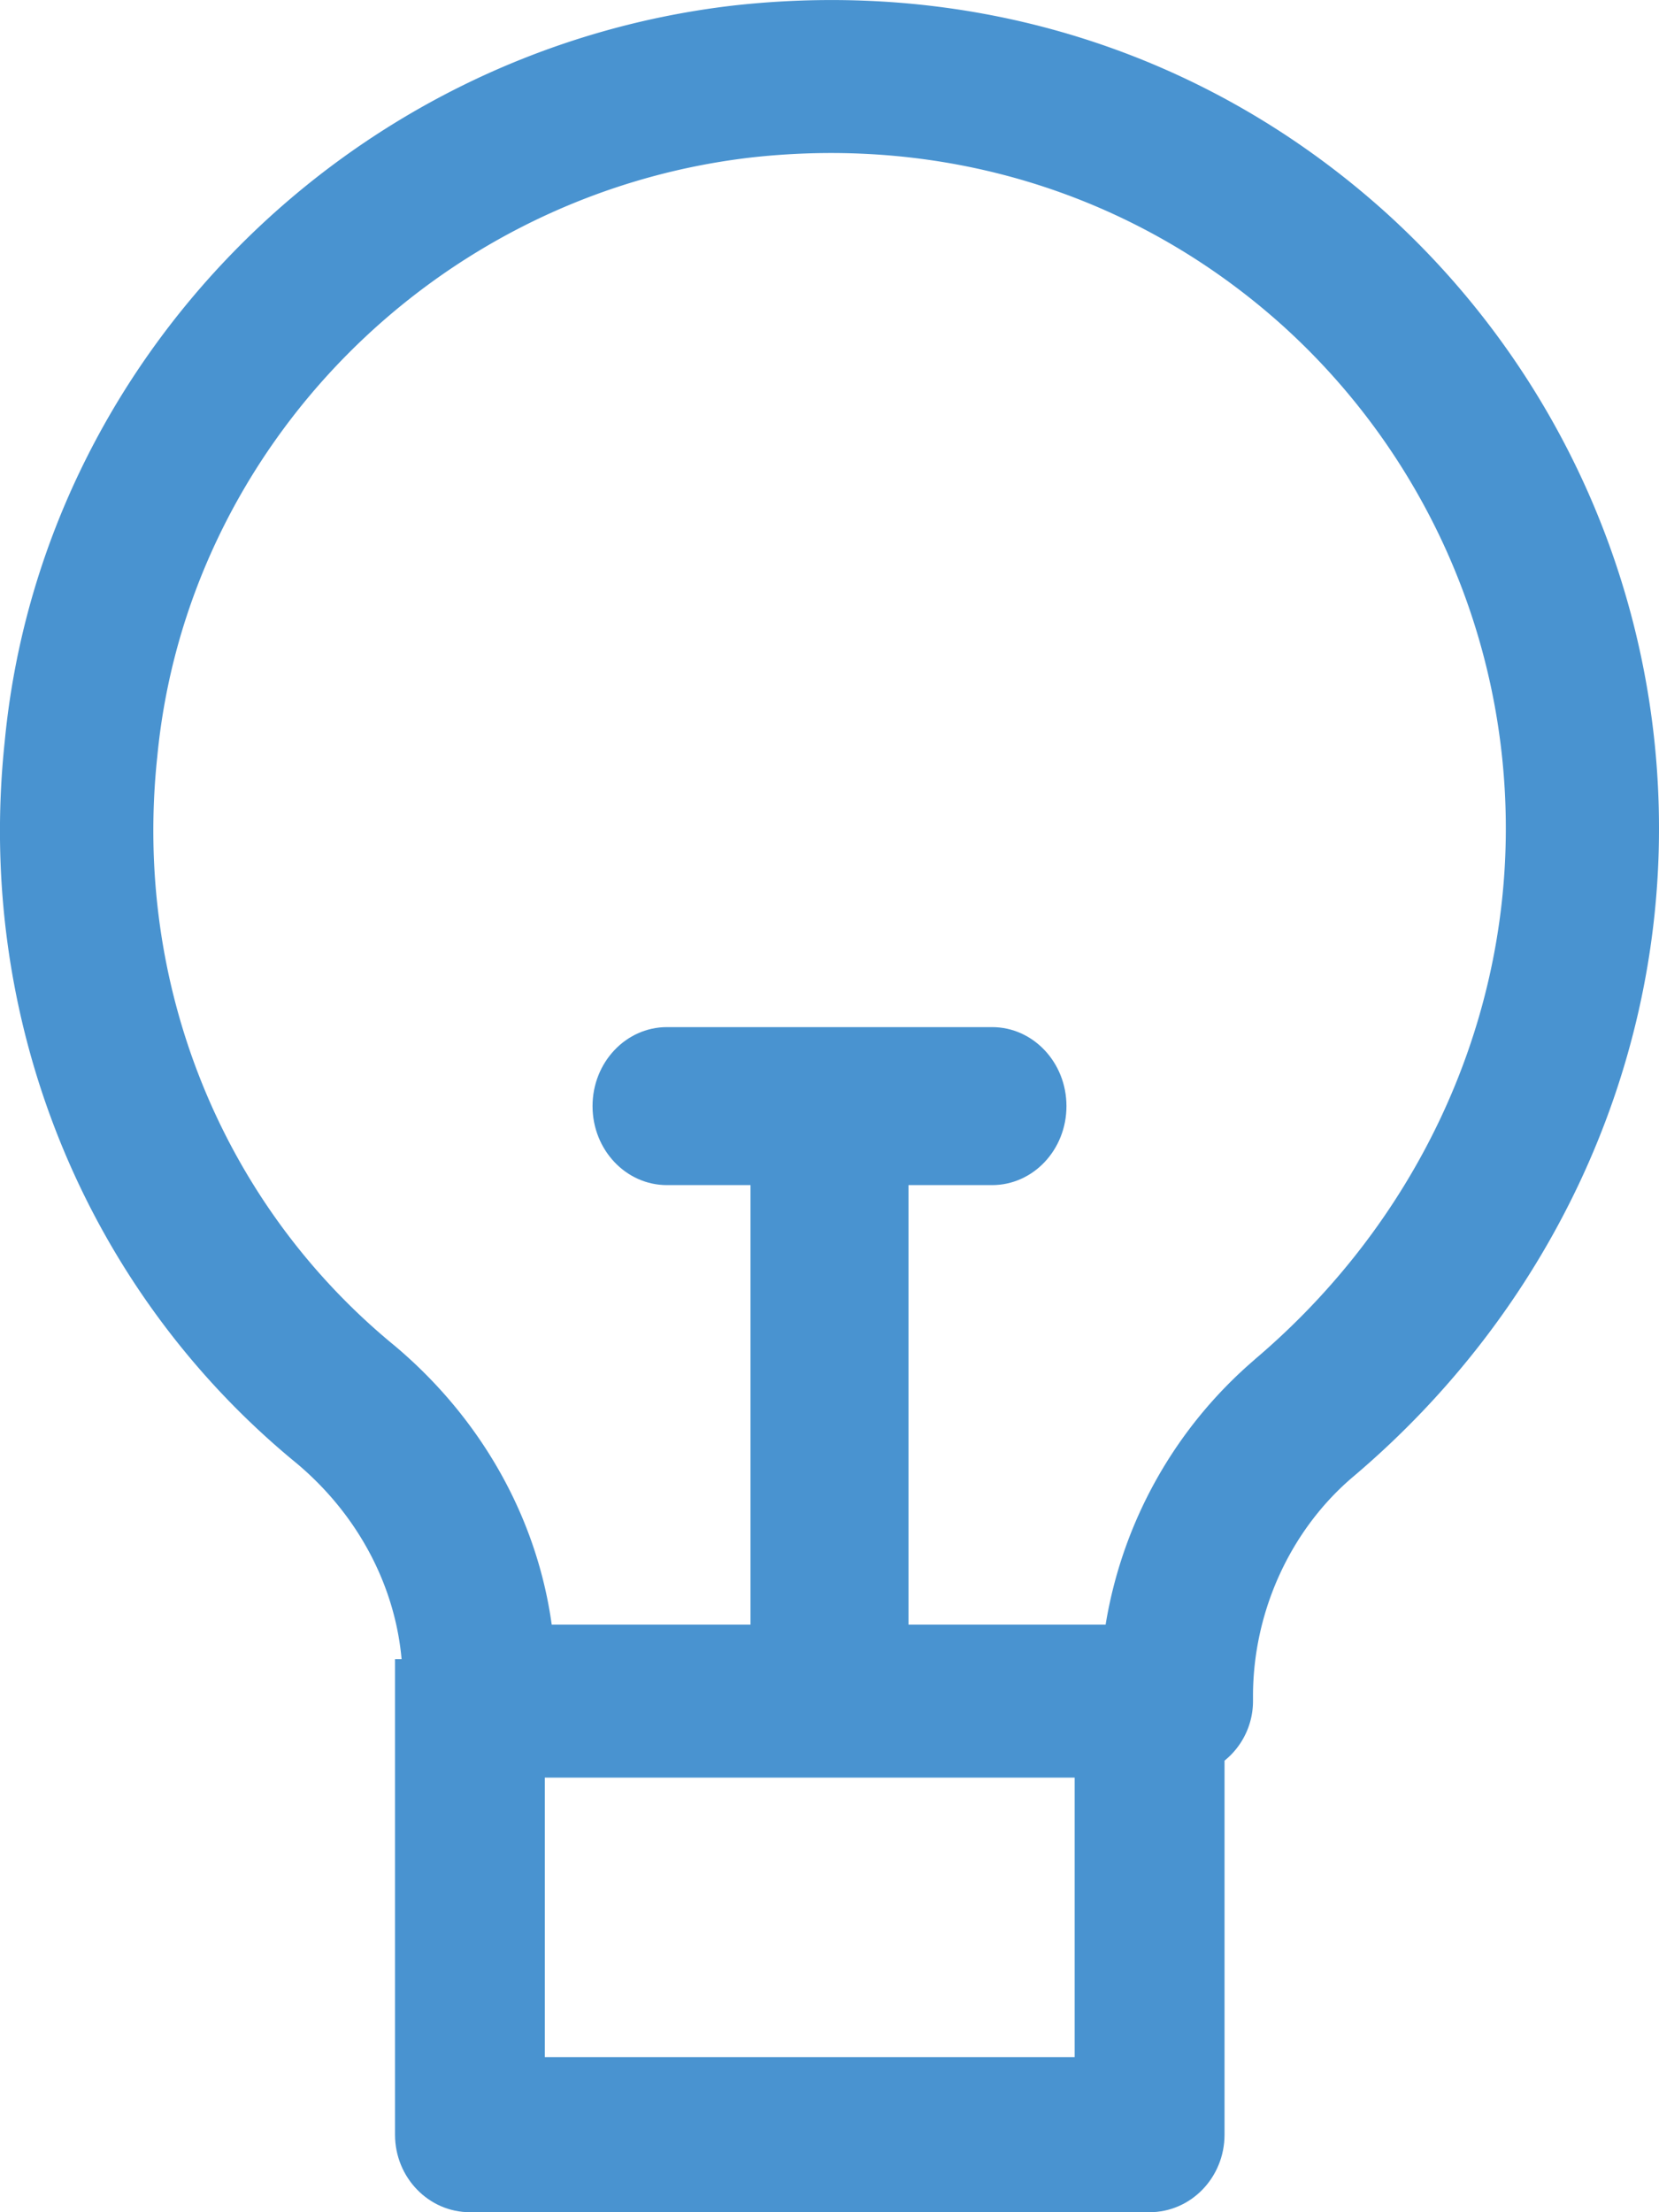 <svg xmlns="http://www.w3.org/2000/svg" width="18" height="24" viewBox="0 0 18 24">
    <g fill="#4993D0" fill-rule="nonzero">
        <path d="M15.007 2.28C13.077.556 10.575-.232 7.957.06 3.77.547.444 3.91.051 8.046c-.32 3.018.87 5.949 3.172 7.833.728.613 1.146 1.482 1.146 2.382v.194c0 .458.372.83.831.83h7.563a.83.83 0 0 0 .832-.83V18.4c0-.916.407-1.806 1.091-2.383C16.792 14.233 18 11.672 18 8.992a9.005 9.005 0 0 0-2.993-6.712zm-1.394 12.47a4.808 4.808 0 0 0-1.617 2.875h-6.01c-.16-1.154-.758-2.228-1.7-3.022-1.877-1.536-2.842-3.921-2.58-6.39.32-3.371 3.03-6.106 6.44-6.504 2.138-.239 4.18.403 5.753 1.808a7.344 7.344 0 0 1 2.439 5.475c0 2.191-.994 4.29-2.725 5.757z"/>
        <path d="M11.66 18v4.318H5.911V18H4.286v5.159c0 .464.364.841.813.841h7.373c.45 0 .814-.377.814-.841V18h-1.627zM8.143 12h1.714v6H8.143z"/>
        <path d="M10.764 11.143H7.236c-.446 0-.807.384-.807.857s.361.857.807.857h3.528c.446 0 .807-.383.807-.857 0-.473-.361-.857-.807-.857z"/>
    </g>
</svg>
